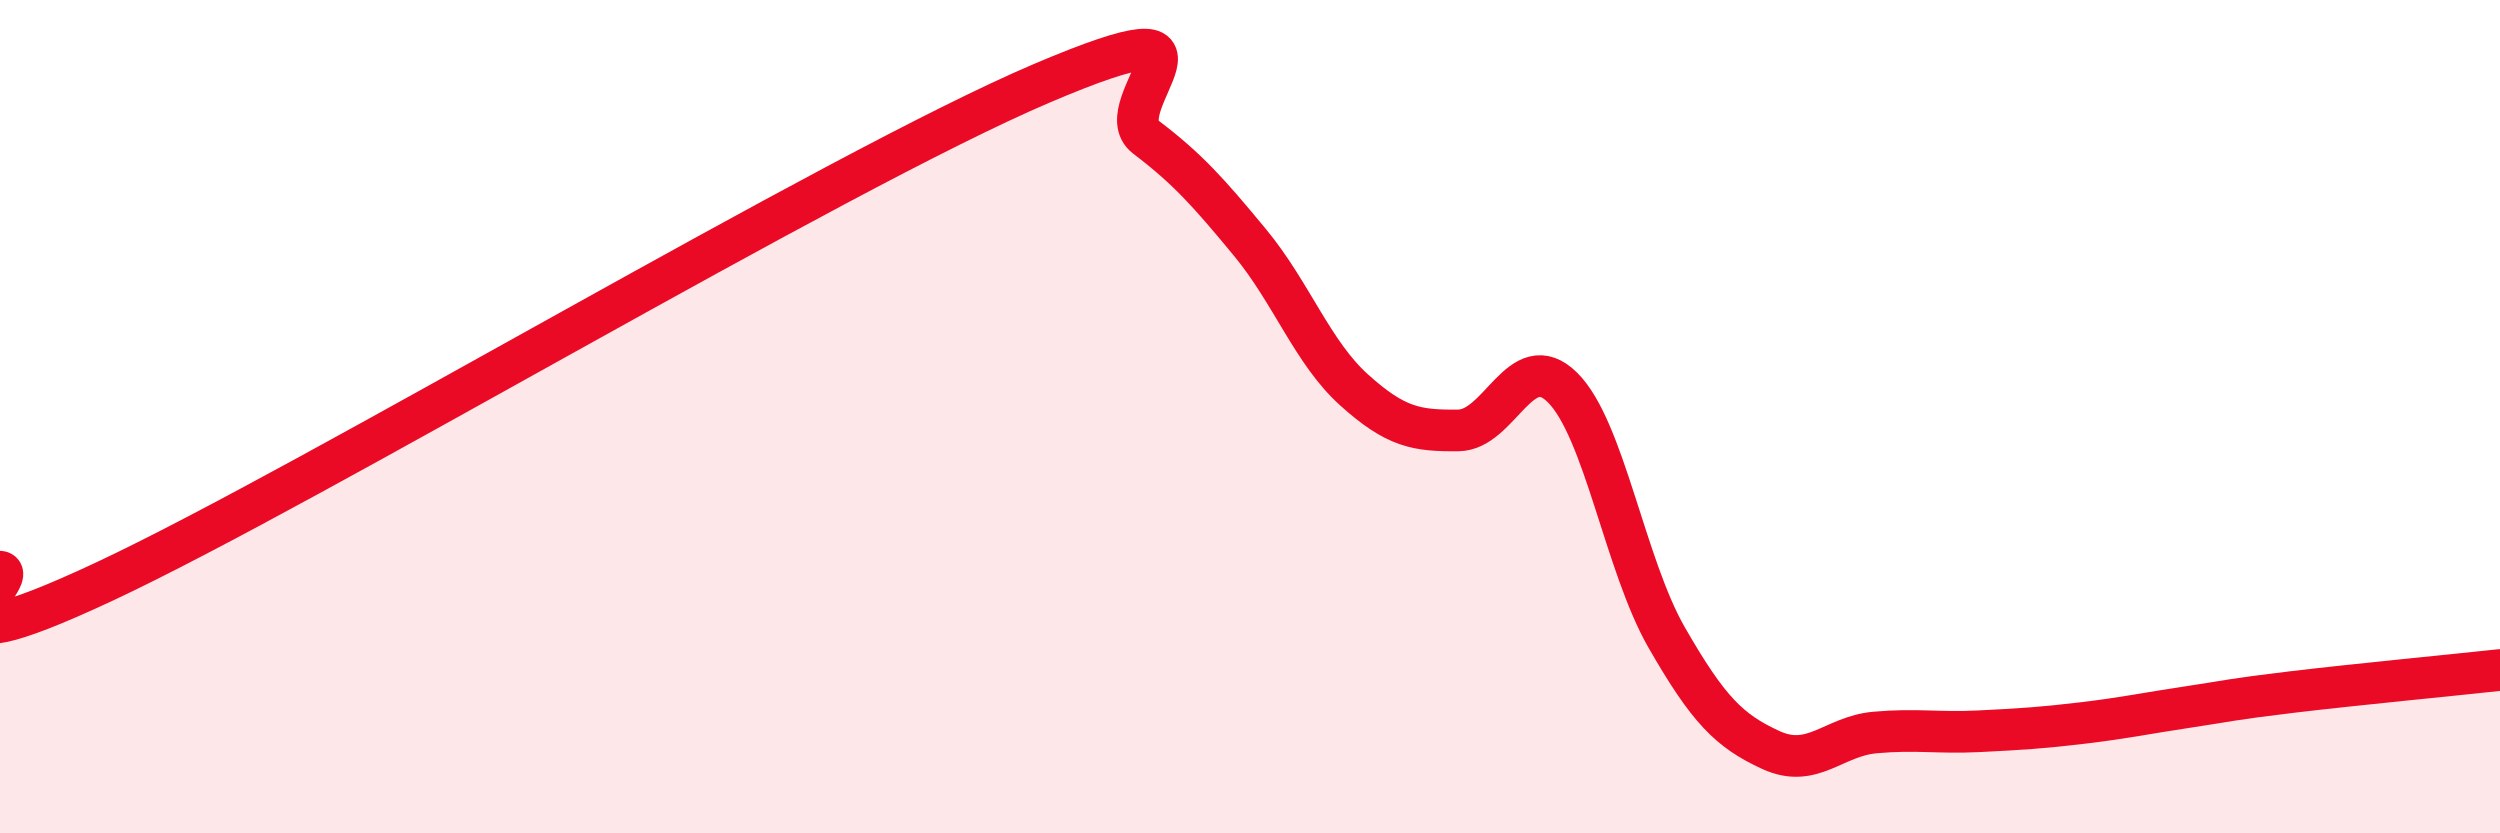 
    <svg width="60" height="20" viewBox="0 0 60 20" xmlns="http://www.w3.org/2000/svg">
      <path
        d="M 0,13.72 C 0.5,13.77 -2.5,16.3 2.5,13.96 C 7.5,11.62 20,4.13 25,2 C 30,-0.13 26.5,2.53 27.5,3.29 C 28.5,4.05 29,4.61 30,5.82 C 31,7.03 31.5,8.46 32.5,9.36 C 33.5,10.26 34,10.34 35,10.33 C 36,10.32 36.5,8.31 37.5,9.3 C 38.5,10.29 39,13.56 40,15.3 C 41,17.04 41.5,17.54 42.5,18 C 43.5,18.46 44,17.67 45,17.58 C 46,17.49 46.5,17.6 47.5,17.55 C 48.5,17.5 49,17.47 50,17.35 C 51,17.23 51.5,17.12 52.5,16.97 C 53.5,16.82 53.5,16.79 55,16.61 C 56.5,16.43 59,16.19 60,16.08L60 20L0 20Z"
        fill="#EB0A25"
        opacity="0.1"
        stroke-linecap="round"
        stroke-linejoin="round"
      />
      <path
        d="M 0,13.72 C 0.5,13.77 -2.5,16.3 2.5,13.96 C 7.5,11.62 20,4.13 25,2 C 30,-0.13 26.5,2.53 27.5,3.29 C 28.5,4.05 29,4.61 30,5.82 C 31,7.03 31.5,8.46 32.5,9.36 C 33.5,10.26 34,10.34 35,10.33 C 36,10.32 36.5,8.31 37.5,9.3 C 38.5,10.29 39,13.56 40,15.3 C 41,17.04 41.5,17.54 42.5,18 C 43.5,18.46 44,17.67 45,17.58 C 46,17.49 46.5,17.6 47.5,17.55 C 48.5,17.5 49,17.47 50,17.35 C 51,17.23 51.5,17.12 52.5,16.97 C 53.5,16.82 53.5,16.79 55,16.61 C 56.5,16.43 59,16.19 60,16.08"
        stroke="#EB0A25"
        stroke-width="1"
        fill="none"
        stroke-linecap="round"
        stroke-linejoin="round"
      />
    </svg>
  